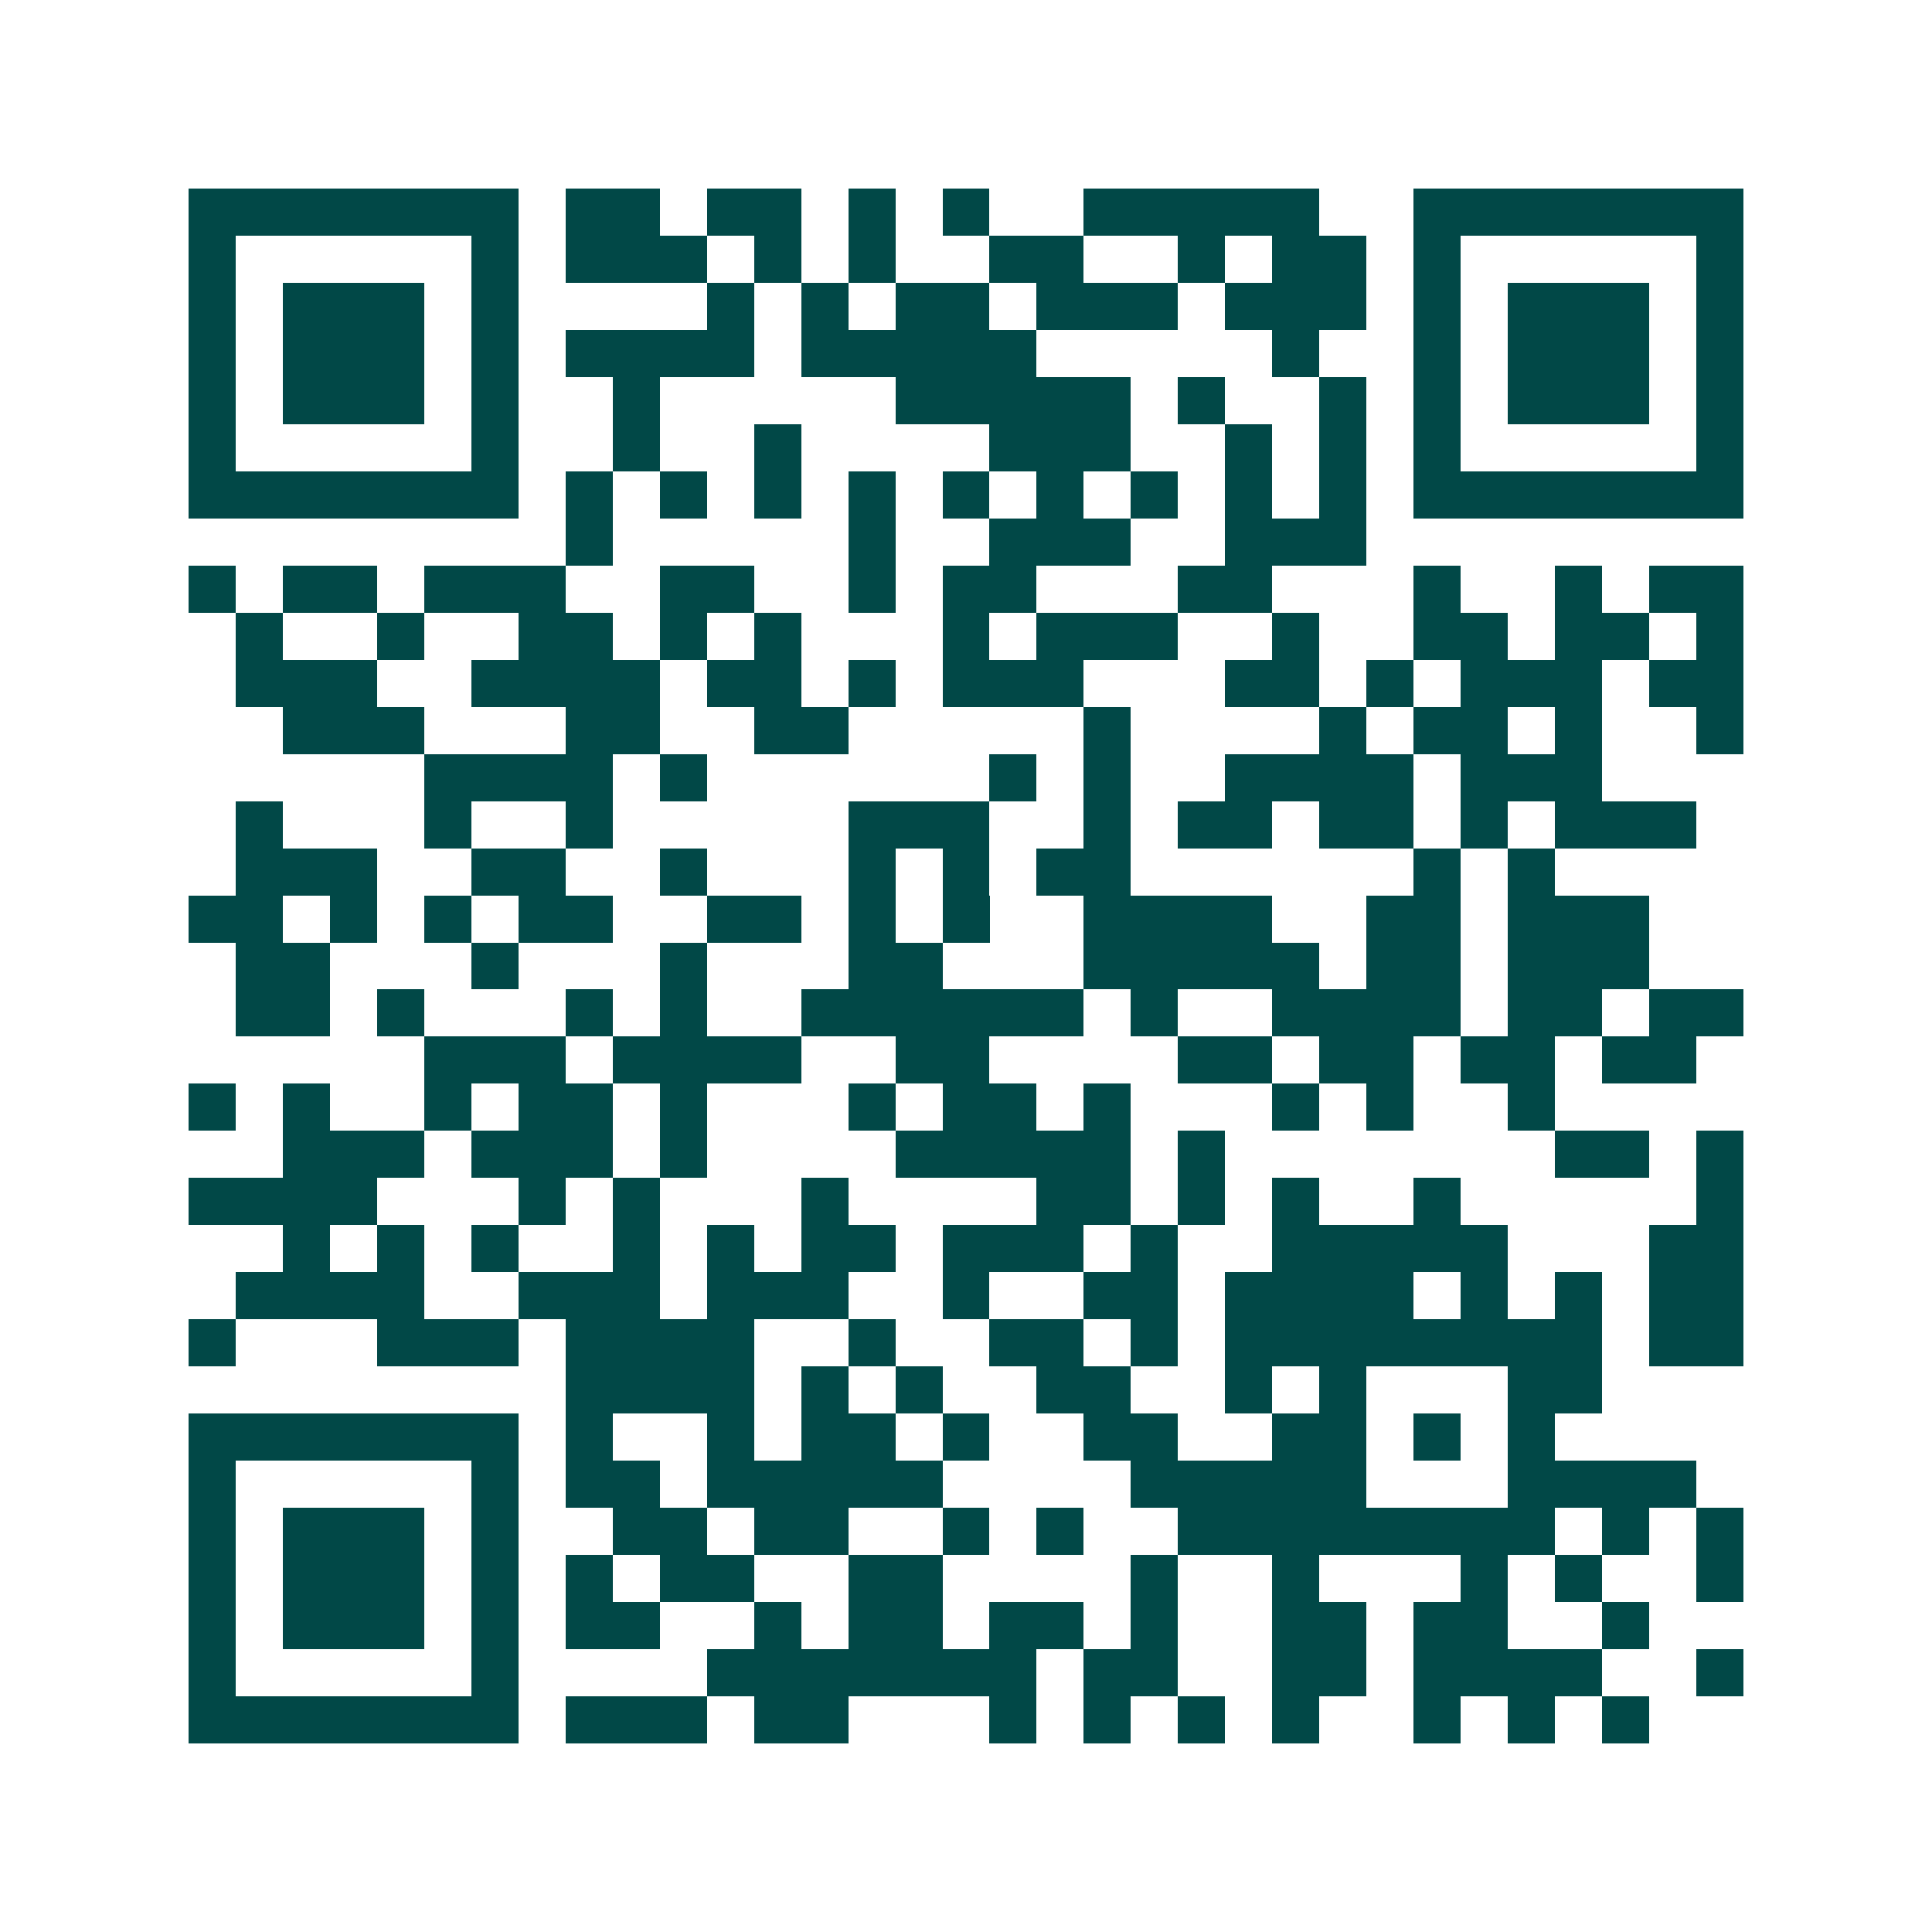 <svg xmlns="http://www.w3.org/2000/svg" width="200" height="200" viewBox="0 0 41 41" shape-rendering="crispEdges"><path fill="#ffffff" d="M0 0h41v41H0z"/><path stroke="#014847" d="M4 4.5h7m1 0h2m1 0h2m1 0h1m1 0h1m2 0h5m2 0h7M4 5.5h1m5 0h1m1 0h3m1 0h1m1 0h1m2 0h2m2 0h1m1 0h2m1 0h1m5 0h1M4 6.5h1m1 0h3m1 0h1m4 0h1m1 0h1m1 0h2m1 0h3m1 0h3m1 0h1m1 0h3m1 0h1M4 7.5h1m1 0h3m1 0h1m1 0h4m1 0h5m5 0h1m2 0h1m1 0h3m1 0h1M4 8.5h1m1 0h3m1 0h1m2 0h1m5 0h5m1 0h1m2 0h1m1 0h1m1 0h3m1 0h1M4 9.5h1m5 0h1m2 0h1m2 0h1m4 0h3m2 0h1m1 0h1m1 0h1m5 0h1M4 10.5h7m1 0h1m1 0h1m1 0h1m1 0h1m1 0h1m1 0h1m1 0h1m1 0h1m1 0h1m1 0h7M12 11.5h1m5 0h1m2 0h3m2 0h3M4 12.5h1m1 0h2m1 0h3m2 0h2m2 0h1m1 0h2m3 0h2m3 0h1m2 0h1m1 0h2M5 13.5h1m2 0h1m2 0h2m1 0h1m1 0h1m3 0h1m1 0h3m2 0h1m2 0h2m1 0h2m1 0h1M5 14.5h3m2 0h4m1 0h2m1 0h1m1 0h3m3 0h2m1 0h1m1 0h3m1 0h2M6 15.5h3m3 0h2m2 0h2m5 0h1m4 0h1m1 0h2m1 0h1m2 0h1M9 16.5h4m1 0h1m6 0h1m1 0h1m2 0h4m1 0h3M5 17.5h1m3 0h1m2 0h1m5 0h3m2 0h1m1 0h2m1 0h2m1 0h1m1 0h3M5 18.5h3m2 0h2m2 0h1m3 0h1m1 0h1m1 0h2m6 0h1m1 0h1M4 19.5h2m1 0h1m1 0h1m1 0h2m2 0h2m1 0h1m1 0h1m2 0h4m2 0h2m1 0h3M5 20.5h2m3 0h1m3 0h1m3 0h2m3 0h5m1 0h2m1 0h3M5 21.5h2m1 0h1m3 0h1m1 0h1m2 0h6m1 0h1m2 0h4m1 0h2m1 0h2M9 22.5h3m1 0h4m2 0h2m4 0h2m1 0h2m1 0h2m1 0h2M4 23.5h1m1 0h1m2 0h1m1 0h2m1 0h1m3 0h1m1 0h2m1 0h1m3 0h1m1 0h1m2 0h1M6 24.5h3m1 0h3m1 0h1m4 0h5m1 0h1m7 0h2m1 0h1M4 25.5h4m3 0h1m1 0h1m3 0h1m4 0h2m1 0h1m1 0h1m2 0h1m5 0h1M6 26.5h1m1 0h1m1 0h1m2 0h1m1 0h1m1 0h2m1 0h3m1 0h1m2 0h5m3 0h2M5 27.5h4m2 0h3m1 0h3m2 0h1m2 0h2m1 0h4m1 0h1m1 0h1m1 0h2M4 28.5h1m3 0h3m1 0h4m2 0h1m2 0h2m1 0h1m1 0h8m1 0h2M12 29.5h4m1 0h1m1 0h1m2 0h2m2 0h1m1 0h1m3 0h2M4 30.5h7m1 0h1m2 0h1m1 0h2m1 0h1m2 0h2m2 0h2m1 0h1m1 0h1M4 31.5h1m5 0h1m1 0h2m1 0h5m4 0h5m3 0h4M4 32.5h1m1 0h3m1 0h1m2 0h2m1 0h2m2 0h1m1 0h1m2 0h8m1 0h1m1 0h1M4 33.5h1m1 0h3m1 0h1m1 0h1m1 0h2m2 0h2m4 0h1m2 0h1m3 0h1m1 0h1m2 0h1M4 34.5h1m1 0h3m1 0h1m1 0h2m2 0h1m1 0h2m1 0h2m1 0h1m2 0h2m1 0h2m2 0h1M4 35.5h1m5 0h1m4 0h7m1 0h2m2 0h2m1 0h4m2 0h1M4 36.5h7m1 0h3m1 0h2m3 0h1m1 0h1m1 0h1m1 0h1m2 0h1m1 0h1m1 0h1"/></svg>
